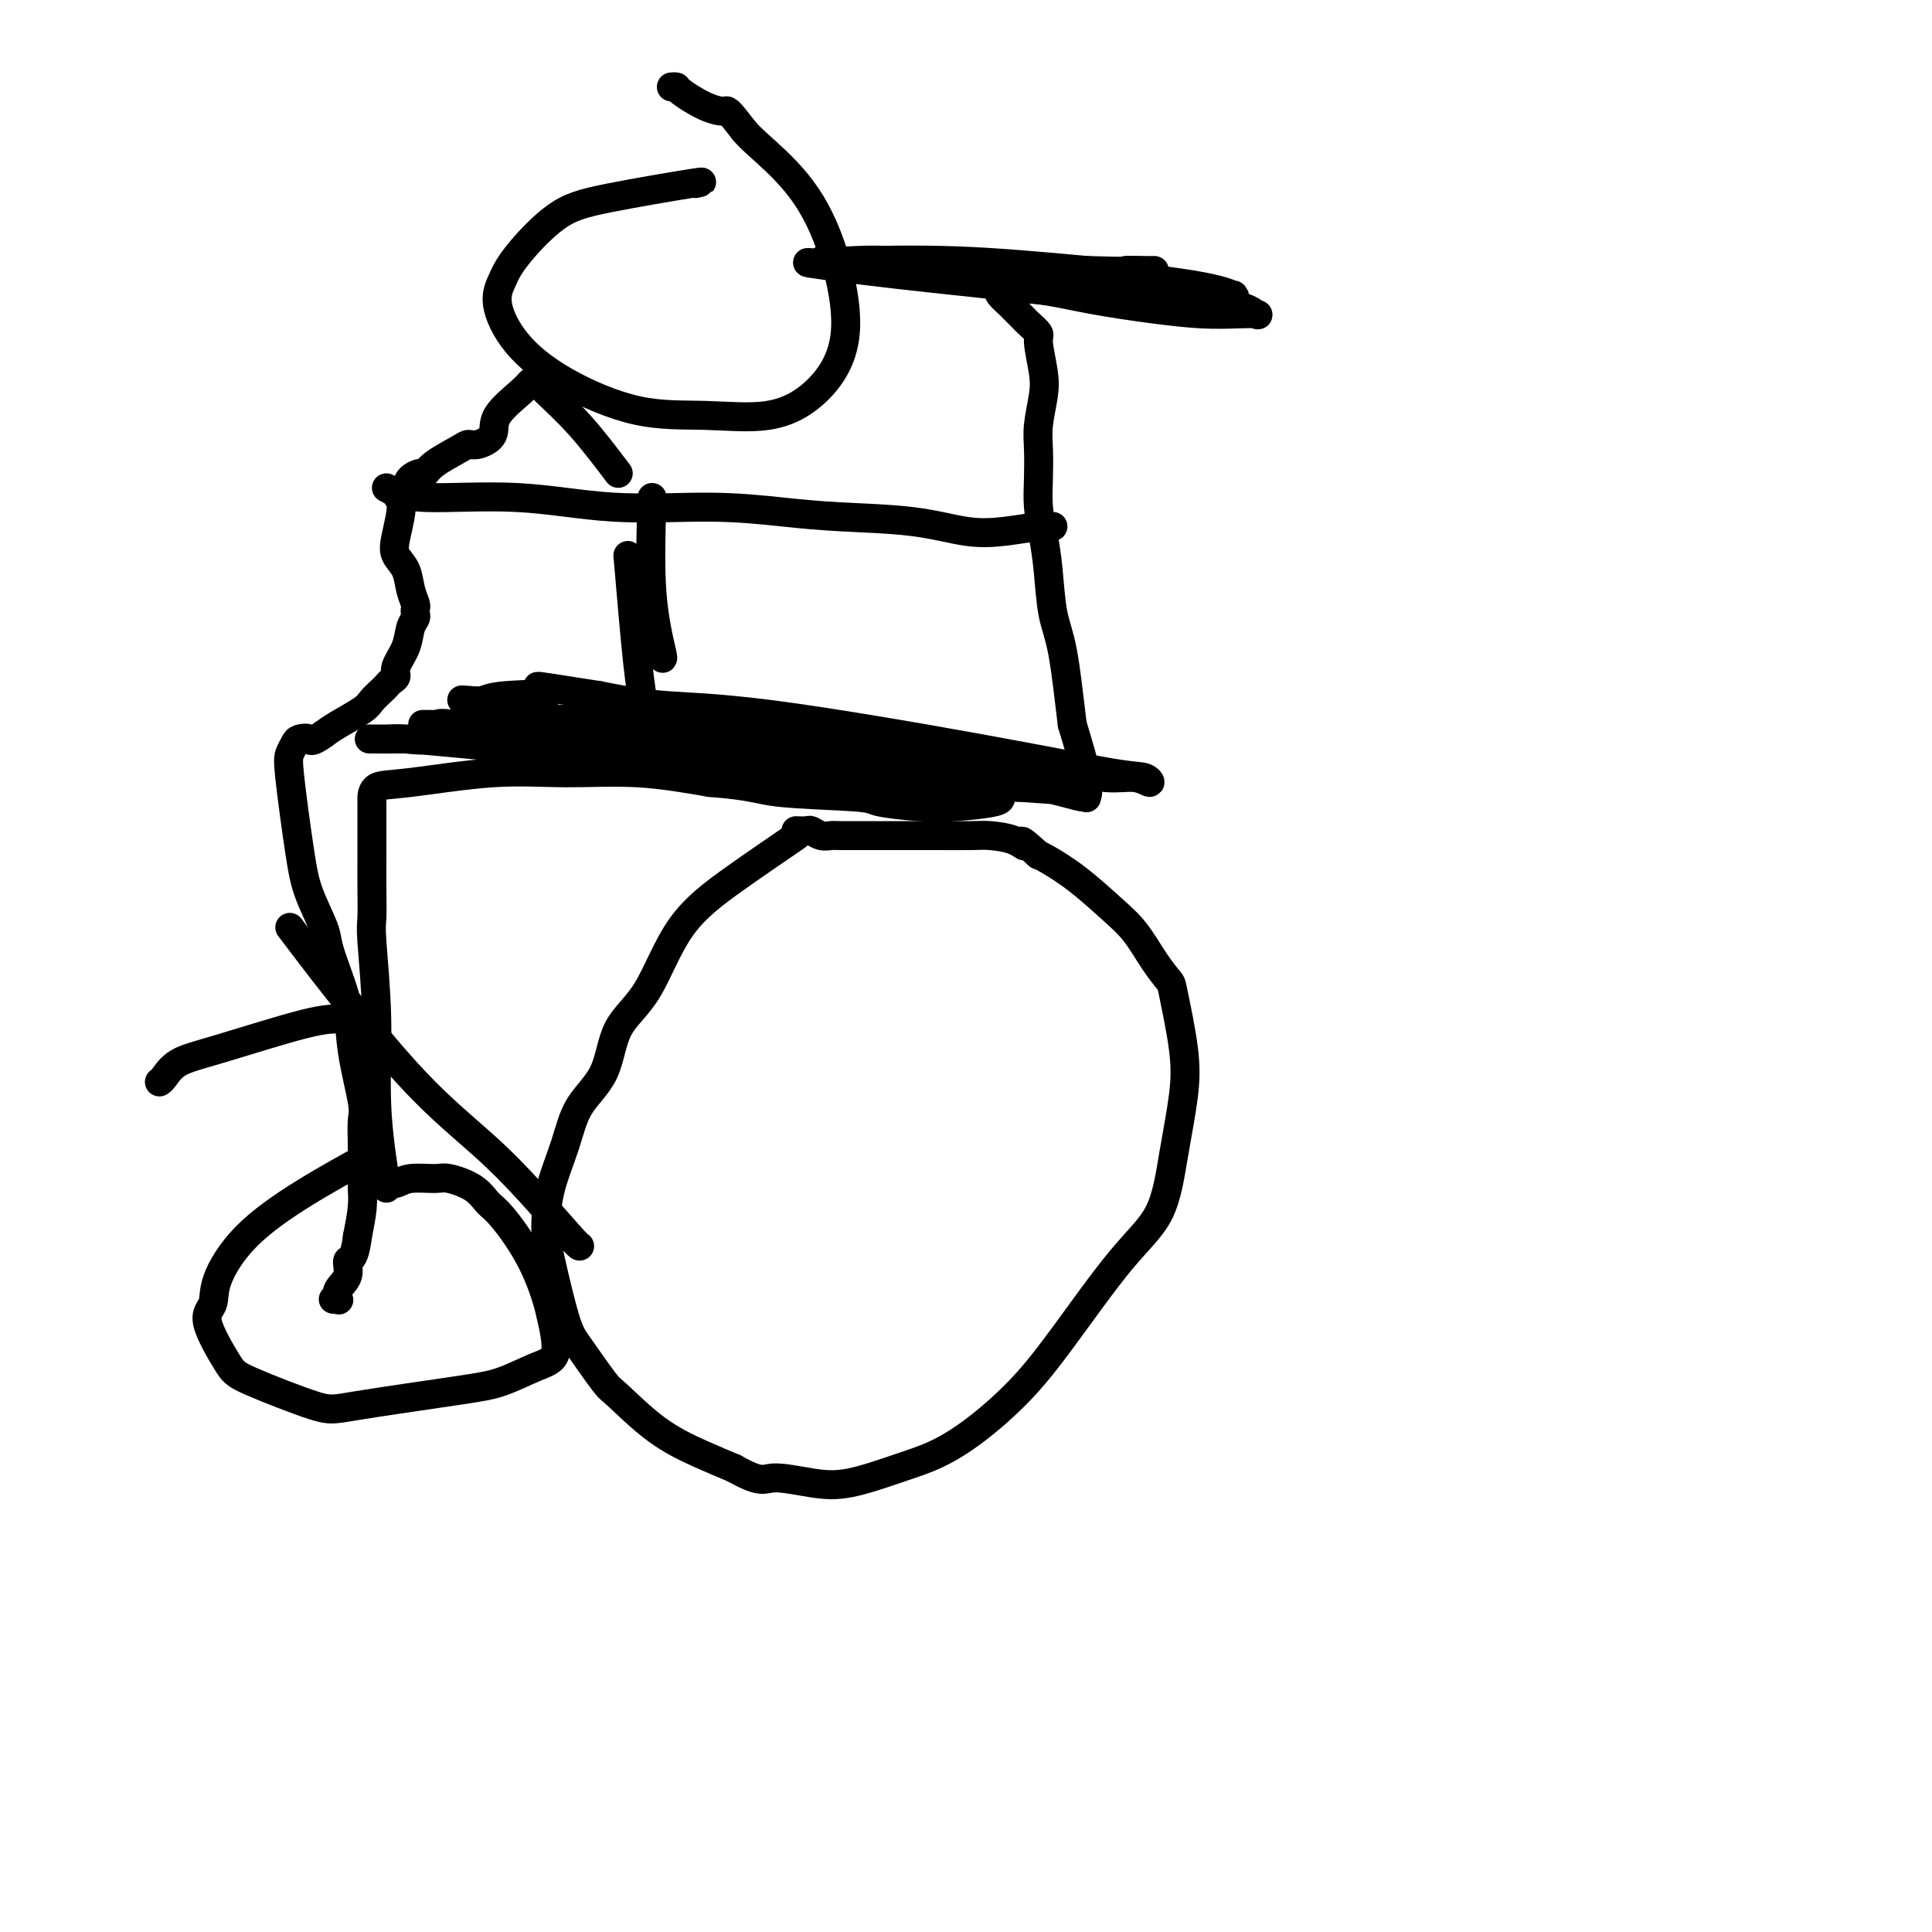 <svg viewBox='0 0 400 400' version='1.1' xmlns='http://www.w3.org/2000/svg' xmlns:xlink='http://www.w3.org/1999/xlink'><g fill='none' stroke='#000000' stroke-width='6' stroke-linecap='round' stroke-linejoin='round'><path d='M165,173c-4.416,3.017 -8.833,6.035 -13,9c-4.167,2.965 -8.086,5.879 -11,10c-2.914,4.121 -4.824,9.449 -7,13c-2.176,3.551 -4.618,5.325 -6,8c-1.382,2.675 -1.705,6.252 -3,9c-1.295,2.748 -3.561,4.667 -5,7c-1.439,2.333 -2.050,5.079 -3,8c-0.950,2.921 -2.238,6.017 -3,9c-0.762,2.983 -1.000,5.854 -1,8c-0.000,2.146 0.236,3.568 1,7c0.764,3.432 2.056,8.875 3,12c0.944,3.125 1.542,3.932 3,6c1.458,2.068 3.777,5.397 5,7c1.223,1.603 1.348,1.481 3,3c1.652,1.519 4.829,4.678 8,7c3.171,2.322 6.334,3.806 9,5c2.666,1.194 4.833,2.097 7,3'/><path d='M152,304c5.597,3.188 6.091,2.156 8,2c1.909,-0.156 5.235,0.562 8,1c2.765,0.438 4.971,0.596 8,0c3.029,-0.596 6.880,-1.945 10,-3c3.120,-1.055 5.507,-1.816 8,-3c2.493,-1.184 5.091,-2.789 8,-5c2.909,-2.211 6.130,-5.026 9,-8c2.870,-2.974 5.389,-6.105 9,-11c3.611,-4.895 8.314,-11.552 12,-16c3.686,-4.448 6.353,-6.688 8,-10c1.647,-3.312 2.272,-7.698 3,-12c0.728,-4.302 1.560,-8.522 2,-12c0.440,-3.478 0.488,-6.215 0,-10c-0.488,-3.785 -1.513,-8.618 -2,-11c-0.487,-2.382 -0.435,-2.314 -1,-3c-0.565,-0.686 -1.748,-2.128 -3,-4c-1.252,-1.872 -2.573,-4.176 -4,-6c-1.427,-1.824 -2.960,-3.169 -5,-5c-2.040,-1.831 -4.588,-4.147 -7,-6c-2.412,-1.853 -4.689,-3.244 -6,-4c-1.311,-0.756 -1.655,-0.878 -2,-1'/><path d='M215,177c-4.806,-4.431 -3.320,-2.508 -3,-2c0.320,0.508 -0.527,-0.400 -2,-1c-1.473,-0.600 -3.573,-0.893 -5,-1c-1.427,-0.107 -2.180,-0.029 -4,0c-1.820,0.029 -4.708,0.008 -7,0c-2.292,-0.008 -3.990,-0.002 -6,0c-2.010,0.002 -4.334,0.002 -6,0c-1.666,-0.002 -2.674,-0.004 -4,0c-1.326,0.004 -2.970,0.015 -4,0c-1.030,-0.015 -1.446,-0.057 -2,0c-0.554,0.057 -1.245,0.211 -2,0c-0.755,-0.211 -1.573,-0.789 -2,-1c-0.427,-0.211 -0.461,-0.057 -1,0c-0.539,0.057 -1.583,0.016 -2,0c-0.417,-0.016 -0.209,-0.008 0,0'/><path d='M77,239c-4.736,2.599 -9.473,5.198 -14,8c-4.527,2.802 -8.846,5.808 -12,9c-3.154,3.192 -5.143,6.571 -6,9c-0.857,2.429 -0.581,3.909 -1,5c-0.419,1.091 -1.533,1.794 -1,4c0.533,2.206 2.714,5.916 4,8c1.286,2.084 1.678,2.543 5,4c3.322,1.457 9.574,3.911 13,5c3.426,1.089 4.026,0.812 9,0c4.974,-0.812 14.322,-2.160 20,-3c5.678,-0.840 7.687,-1.174 10,-2c2.313,-0.826 4.930,-2.146 7,-3c2.070,-0.854 3.591,-1.244 4,-3c0.409,-1.756 -0.296,-4.878 -1,-8'/><path d='M114,272c-0.738,-3.221 -2.081,-7.273 -4,-11c-1.919,-3.727 -4.412,-7.128 -6,-9c-1.588,-1.872 -2.270,-2.215 -3,-3c-0.730,-0.785 -1.508,-2.010 -3,-3c-1.492,-0.990 -3.700,-1.743 -5,-2c-1.300,-0.257 -1.693,-0.016 -3,0c-1.307,0.016 -3.527,-0.192 -5,0c-1.473,0.192 -2.199,0.783 -3,1c-0.801,0.217 -1.677,0.058 -2,0c-0.323,-0.058 -0.092,-0.017 0,0c0.092,0.017 0.046,0.008 0,0'/><path d='M80,246c-0.876,-5.602 -1.751,-11.203 -2,-17c-0.249,-5.797 0.130,-11.788 0,-18c-0.130,-6.212 -0.767,-12.644 -1,-16c-0.233,-3.356 -0.062,-3.636 0,-5c0.062,-1.364 0.017,-3.810 0,-6c-0.017,-2.190 -0.004,-4.122 0,-6c0.004,-1.878 0.001,-3.703 0,-5c-0.001,-1.297 0.000,-2.068 0,-3c-0.000,-0.932 -0.002,-2.027 0,-3c0.002,-0.973 0.007,-1.823 0,-2c-0.007,-0.177 -0.025,0.321 0,0c0.025,-0.321 0.093,-1.461 1,-2c0.907,-0.539 2.655,-0.479 7,-1c4.345,-0.521 11.288,-1.624 17,-2c5.712,-0.376 10.192,-0.024 15,0c4.808,0.024 9.945,-0.279 15,0c5.055,0.279 10.027,1.139 15,2'/><path d='M147,162c9.215,0.714 9.752,1.498 14,2c4.248,0.502 12.207,0.720 16,1c3.793,0.280 3.419,0.621 5,1c1.581,0.379 5.118,0.795 8,1c2.882,0.205 5.110,0.199 8,0c2.890,-0.199 6.441,-0.590 8,-1c1.559,-0.410 1.127,-0.841 1,-1c-0.127,-0.159 0.053,-0.048 0,0c-0.053,0.048 -0.339,0.033 -2,-1c-1.661,-1.033 -4.697,-3.086 -17,-6c-12.303,-2.914 -33.871,-6.691 -44,-8c-10.129,-1.309 -8.818,-0.151 -11,0c-2.182,0.151 -7.858,-0.705 -12,-1c-4.142,-0.295 -6.749,-0.027 -10,0c-3.251,0.027 -7.144,-0.185 -10,0c-2.856,0.185 -4.673,0.767 -6,1c-1.327,0.233 -2.163,0.116 -3,0'/><path d='M92,150c-8.270,-0.009 -2.945,-0.033 -1,0c1.945,0.033 0.511,0.122 0,0c-0.511,-0.122 -0.099,-0.454 3,0c3.099,0.454 8.886,1.696 17,3c8.114,1.304 18.554,2.670 28,4c9.446,1.330 17.897,2.623 26,3c8.103,0.377 15.857,-0.163 22,0c6.143,0.163 10.673,1.029 16,1c5.327,-0.029 11.450,-0.954 16,-1c4.550,-0.046 7.525,0.786 10,1c2.475,0.214 4.449,-0.189 6,0c1.551,0.189 2.678,0.972 3,1c0.322,0.028 -0.163,-0.699 -1,-1c-0.837,-0.301 -2.028,-0.177 -7,-1c-4.972,-0.823 -13.724,-2.592 -27,-5c-13.276,-2.408 -31.074,-5.456 -43,-7c-11.926,-1.544 -17.979,-1.584 -23,-2c-5.021,-0.416 -9.011,-1.208 -13,-2'/><path d='M124,144c-19.426,-3.056 -10.989,-1.695 -10,-1c0.989,0.695 -5.468,0.725 -9,1c-3.532,0.275 -4.139,0.797 -5,1c-0.861,0.203 -1.975,0.089 -3,0c-1.025,-0.089 -1.960,-0.153 -1,0c0.960,0.153 3.814,0.524 10,2c6.186,1.476 15.702,4.056 26,6c10.298,1.944 21.378,3.252 30,4c8.622,0.748 14.787,0.937 20,1c5.213,0.063 9.473,-0.002 15,0c5.527,0.002 12.320,0.069 15,0c2.680,-0.069 1.246,-0.274 1,0c-0.246,0.274 0.697,1.026 1,1c0.303,-0.026 -0.032,-0.832 -2,-1c-1.968,-0.168 -5.568,0.301 -14,0c-8.432,-0.301 -21.695,-1.372 -33,-2c-11.305,-0.628 -20.653,-0.814 -30,-1'/><path d='M135,155c-13.966,-0.594 -10.381,-0.580 -12,-1c-1.619,-0.420 -8.444,-1.275 -13,-2c-4.556,-0.725 -6.845,-1.318 -10,-1c-3.155,0.318 -7.175,1.549 -10,2c-2.825,0.451 -4.454,0.121 -6,0c-1.546,-0.121 -3.008,-0.032 -4,0c-0.992,0.032 -1.513,0.009 -2,0c-0.487,-0.009 -0.941,-0.003 -1,0c-0.059,0.003 0.278,0.002 0,0c-0.278,-0.002 -1.172,-0.006 0,0c1.172,0.006 4.410,0.021 6,0c1.590,-0.021 1.530,-0.080 13,1c11.470,1.080 34.468,3.298 43,4c8.532,0.702 2.597,-0.113 5,0c2.403,0.113 13.145,1.155 20,2c6.855,0.845 9.823,1.494 13,2c3.177,0.506 6.563,0.867 10,1c3.437,0.133 6.925,0.036 10,0c3.075,-0.036 5.736,-0.010 8,0c2.264,0.010 4.132,0.005 6,0'/><path d='M211,163c21.352,1.544 7.731,0.403 3,0c-4.731,-0.403 -0.574,-0.070 1,0c1.574,0.070 0.565,-0.123 1,0c0.435,0.123 2.315,0.562 4,1c1.685,0.438 3.175,0.874 4,1c0.825,0.126 0.984,-0.059 1,0c0.016,0.059 -0.111,0.362 0,0c0.111,-0.362 0.460,-1.389 0,-4c-0.460,-2.611 -1.730,-6.805 -3,-11'/><path d='M222,150c-0.654,-5.354 -1.289,-11.238 -2,-15c-0.711,-3.762 -1.497,-5.400 -2,-8c-0.503,-2.600 -0.723,-6.162 -1,-9c-0.277,-2.838 -0.611,-4.953 -1,-7c-0.389,-2.047 -0.833,-4.028 -1,-6c-0.167,-1.972 -0.058,-3.935 0,-6c0.058,-2.065 0.064,-4.231 0,-6c-0.064,-1.769 -0.197,-3.142 0,-5c0.197,-1.858 0.726,-4.203 1,-6c0.274,-1.797 0.293,-3.046 0,-5c-0.293,-1.954 -0.900,-4.613 -1,-6c-0.100,-1.387 0.306,-1.503 0,-2c-0.306,-0.497 -1.323,-1.375 -2,-2c-0.677,-0.625 -1.012,-0.997 -1,-1c0.012,-0.003 0.371,0.364 0,0c-0.371,-0.364 -1.472,-1.459 -2,-2c-0.528,-0.541 -0.482,-0.526 -1,-1c-0.518,-0.474 -1.601,-1.435 -2,-2c-0.399,-0.565 -0.114,-0.733 0,-1c0.114,-0.267 0.057,-0.634 0,-1'/><path d='M207,59c-1.459,-2.820 -0.605,-0.871 1,0c1.605,0.871 3.962,0.664 7,1c3.038,0.336 6.758,1.214 11,2c4.242,0.786 9.005,1.480 13,2c3.995,0.520 7.220,0.865 10,1c2.780,0.135 5.113,0.061 7,0c1.887,-0.061 3.326,-0.108 4,0c0.674,0.108 0.581,0.370 0,0c-0.581,-0.370 -1.651,-1.371 -5,-2c-3.349,-0.629 -8.976,-0.887 -19,-2c-10.024,-1.113 -24.446,-3.083 -33,-4c-8.554,-0.917 -11.240,-0.782 -15,-1c-3.760,-0.218 -8.596,-0.790 -11,-1c-2.404,-0.210 -2.378,-0.056 -3,0c-0.622,0.056 -1.892,0.016 -2,0c-0.108,-0.016 0.946,-0.008 2,0'/><path d='M174,55c-13.521,-1.470 -4.324,-0.145 5,1c9.324,1.145 18.776,2.111 27,3c8.224,0.889 15.219,1.702 19,2c3.781,0.298 4.347,0.081 8,0c3.653,-0.081 10.393,-0.027 14,0c3.607,0.027 4.080,0.026 5,0c0.920,-0.026 2.288,-0.077 3,0c0.712,0.077 0.769,0.284 0,0c-0.769,-0.284 -2.364,-1.057 -8,-2c-5.636,-0.943 -15.315,-2.057 -27,-3c-11.685,-0.943 -25.378,-1.717 -33,-2c-7.622,-0.283 -9.174,-0.075 -11,0c-1.826,0.075 -3.928,0.019 -5,0c-1.072,-0.019 -1.116,0.001 -1,0c0.116,-0.001 0.392,-0.021 1,0c0.608,0.021 1.548,0.083 6,0c4.452,-0.083 12.415,-0.309 21,0c8.585,0.309 17.793,1.155 27,2'/><path d='M225,56c9.955,0.309 7.844,0.083 8,0c0.156,-0.083 2.581,-0.022 4,0c1.419,0.022 1.834,0.006 2,0c0.166,-0.006 0.083,-0.003 0,0'/><path d='M144,38c1.228,-0.274 2.456,-0.549 -1,0c-3.456,0.549 -11.598,1.921 -17,3c-5.402,1.079 -8.066,1.864 -11,4c-2.934,2.136 -6.137,5.622 -8,8c-1.863,2.378 -2.384,3.646 -3,5c-0.616,1.354 -1.325,2.793 -1,5c0.325,2.207 1.686,5.183 4,8c2.314,2.817 5.582,5.476 10,8c4.418,2.524 9.985,4.913 15,6c5.015,1.087 9.477,0.873 14,1c4.523,0.127 9.106,0.596 13,0c3.894,-0.596 7.101,-2.257 10,-5c2.899,-2.743 5.492,-6.569 6,-12c0.508,-5.431 -1.070,-12.466 -3,-18c-1.930,-5.534 -4.212,-9.567 -7,-13c-2.788,-3.433 -6.082,-6.267 -8,-8c-1.918,-1.733 -2.459,-2.367 -3,-3'/><path d='M154,27c-3.526,-4.603 -3.341,-4.109 -4,-4c-0.659,0.109 -2.163,-0.167 -4,-1c-1.837,-0.833 -4.008,-2.223 -5,-3c-0.992,-0.777 -0.806,-0.940 -1,-1c-0.194,-0.060 -0.770,-0.017 -1,0c-0.230,0.017 -0.115,0.009 0,0'/><path d='M80,101c1.701,0.908 3.403,1.815 8,2c4.597,0.185 12.090,-0.354 19,0c6.910,0.354 13.236,1.599 20,2c6.764,0.401 13.966,-0.043 20,0c6.034,0.043 10.901,0.573 15,1c4.099,0.427 7.431,0.752 12,1c4.569,0.248 10.376,0.420 15,1c4.624,0.580 8.066,1.567 11,2c2.934,0.433 5.361,0.312 8,0c2.639,-0.312 5.491,-0.816 7,-1c1.509,-0.184 1.676,-0.050 2,0c0.324,0.050 0.807,0.014 1,0c0.193,-0.014 0.097,-0.007 0,0'/><path d='M135,103c-0.226,7.125 -0.452,14.250 0,20c0.452,5.750 1.583,10.125 2,12c0.417,1.875 0.119,1.250 0,1c-0.119,-0.250 -0.060,-0.125 0,0'/><path d='M130,115c0.724,8.453 1.448,16.906 2,22c0.552,5.094 0.931,6.829 1,8c0.069,1.171 -0.174,1.777 0,2c0.174,0.223 0.764,0.064 1,0c0.236,-0.064 0.118,-0.032 0,0'/><path d='M128,98c-2.643,-3.492 -5.285,-6.985 -8,-10c-2.715,-3.015 -5.502,-5.553 -7,-7c-1.498,-1.447 -1.705,-1.804 -2,-2c-0.295,-0.196 -0.677,-0.231 -1,0c-0.323,0.231 -0.587,0.727 -2,2c-1.413,1.273 -3.975,3.323 -5,5c-1.025,1.677 -0.512,2.980 -1,4c-0.488,1.020 -1.976,1.755 -3,2c-1.024,0.245 -1.583,-0.002 -2,0c-0.417,0.002 -0.693,0.251 -2,1c-1.307,0.749 -3.646,1.996 -5,3c-1.354,1.004 -1.724,1.764 -2,2c-0.276,0.236 -0.459,-0.052 -1,0c-0.541,0.052 -1.440,0.443 -2,1c-0.560,0.557 -0.780,1.278 -1,2'/><path d='M84,101c-2.958,2.012 -1.354,1.542 -1,3c0.354,1.458 -0.542,4.842 -1,7c-0.458,2.158 -0.476,3.089 0,4c0.476,0.911 1.448,1.802 2,3c0.552,1.198 0.685,2.702 1,4c0.315,1.298 0.813,2.391 1,3c0.187,0.609 0.062,0.735 0,1c-0.062,0.265 -0.063,0.669 0,1c0.063,0.331 0.189,0.589 0,1c-0.189,0.411 -0.695,0.975 -1,2c-0.305,1.025 -0.411,2.513 -1,4c-0.589,1.487 -1.662,2.975 -2,4c-0.338,1.025 0.061,1.587 0,2c-0.061,0.413 -0.580,0.676 -1,1c-0.420,0.324 -0.742,0.709 -1,1c-0.258,0.291 -0.453,0.487 -1,1c-0.547,0.513 -1.446,1.344 -2,2c-0.554,0.656 -0.765,1.138 -2,2c-1.235,0.862 -3.496,2.103 -5,3c-1.504,0.897 -2.252,1.448 -3,2'/><path d='M67,152c-2.736,1.938 -2.577,1.281 -3,1c-0.423,-0.281 -1.427,-0.188 -2,0c-0.573,0.188 -0.713,0.469 -1,1c-0.287,0.531 -0.721,1.311 -1,2c-0.279,0.689 -0.402,1.288 0,5c0.402,3.712 1.329,10.539 2,15c0.671,4.461 1.087,6.556 2,9c0.913,2.444 2.323,5.236 3,7c0.677,1.764 0.620,2.500 1,4c0.380,1.500 1.198,3.765 2,6c0.802,2.235 1.588,4.441 2,7c0.412,2.559 0.450,5.470 1,9c0.550,3.530 1.611,7.681 2,10c0.389,2.319 0.104,2.808 0,4c-0.104,1.192 -0.027,3.086 0,5c0.027,1.914 0.004,3.847 0,5c-0.004,1.153 0.009,1.526 0,2c-0.009,0.474 -0.041,1.051 0,2c0.041,0.949 0.155,2.271 0,4c-0.155,1.729 -0.577,3.864 -1,6'/><path d='M74,256c-0.640,5.322 -1.740,4.627 -2,5c-0.260,0.373 0.319,1.813 0,3c-0.319,1.187 -1.536,2.122 -2,3c-0.464,0.878 -0.176,1.699 0,2c0.176,0.301 0.240,0.081 0,0c-0.240,-0.081 -0.783,-0.023 -1,0c-0.217,0.023 -0.109,0.012 0,0'/><path d='M71,211c-1.707,-0.075 -3.414,-0.150 -8,1c-4.586,1.150 -12.052,3.524 -17,5c-4.948,1.476 -7.378,2.056 -9,3c-1.622,0.944 -2.437,2.254 -3,3c-0.563,0.746 -0.875,0.927 -1,1c-0.125,0.073 -0.062,0.036 0,0'/><path d='M60,192c2.774,3.674 5.549,7.349 10,13c4.451,5.651 10.580,13.280 16,19c5.420,5.720 10.132,9.533 14,13c3.868,3.467 6.892,6.589 10,10c3.108,3.411 6.298,7.111 8,9c1.702,1.889 1.915,1.968 2,2c0.085,0.032 0.043,0.016 0,0'/></g>
</svg>
